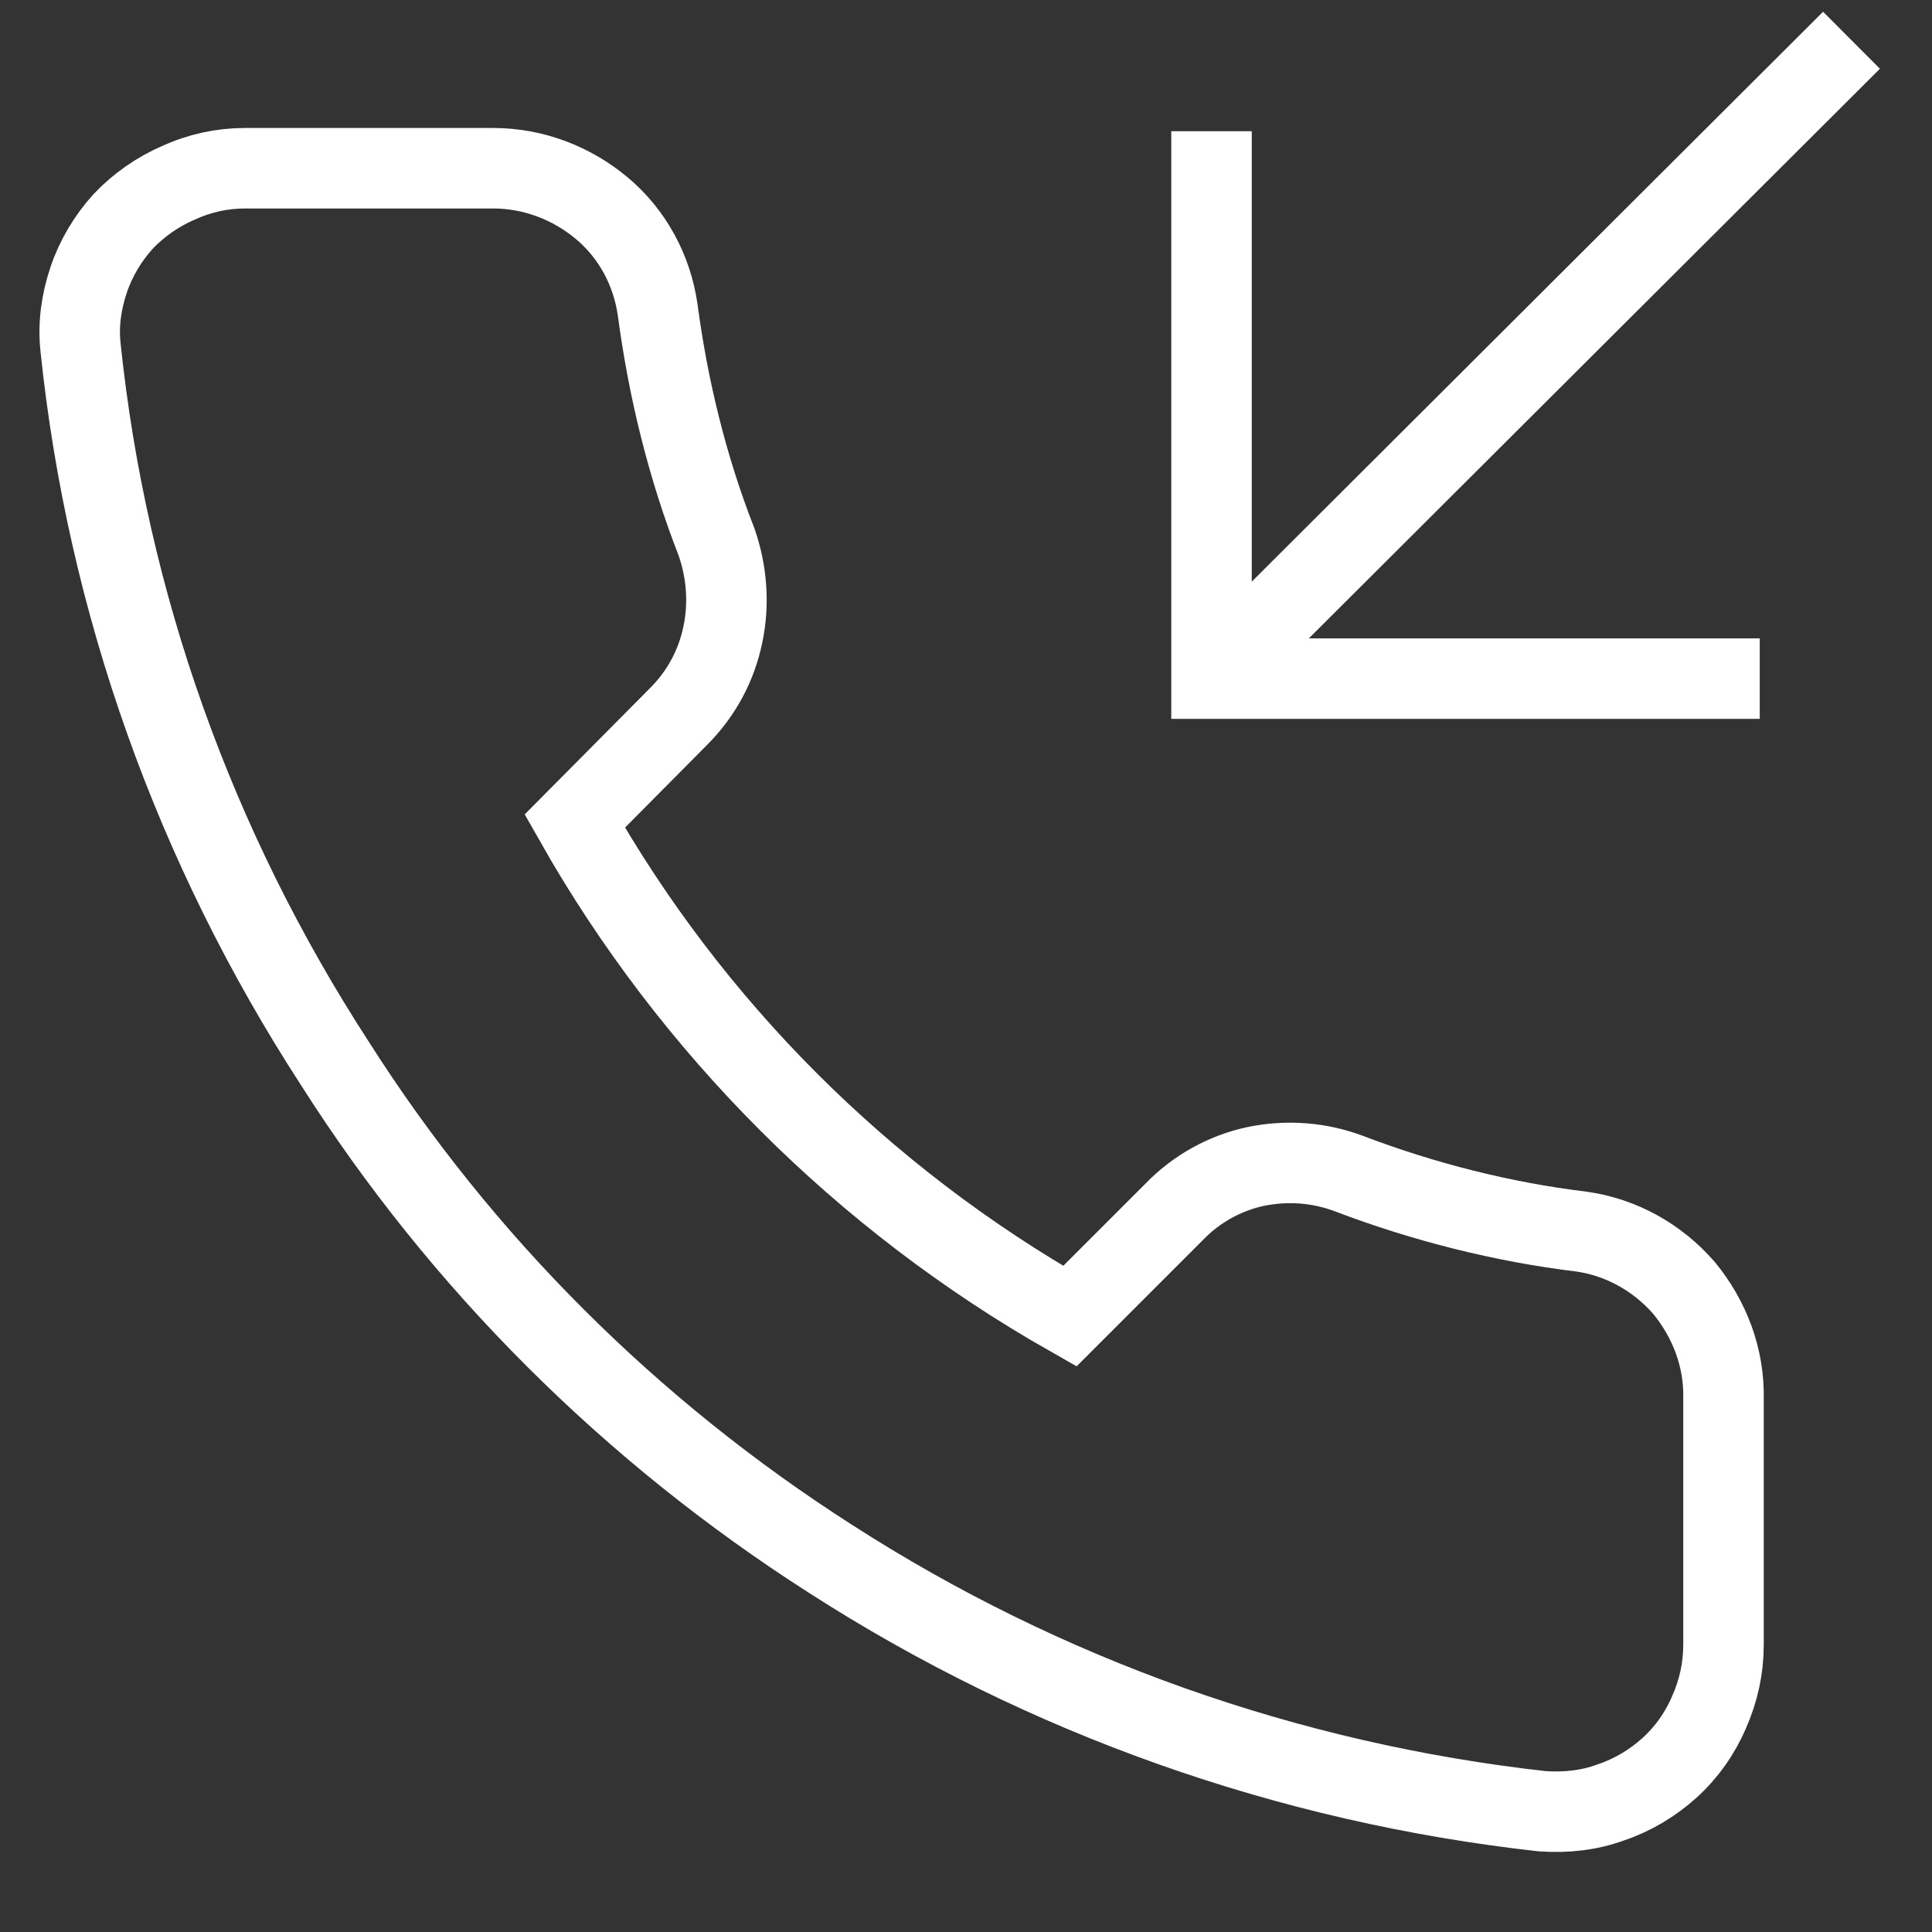 <svg width="24" height="24" viewBox="0 0 24 24" fill="none" xmlns="http://www.w3.org/2000/svg" xmlns:xlink="http://www.w3.org/1999/xlink">
	<rect x="0" y="0" width="24" height="24" fill="#333333" stroke="none"/>
	<desc>
			Created with Pixso.
	</desc>
	<defs/>
	<path id="Vector" d="M15.05 1.63L15.05 8.43L21.86 8.43M23 0.5L15.05 8.43M21.41 20.43C21.41 20.72 21.35 21 21.23 21.27C21.12 21.53 20.95 21.77 20.74 21.96C20.53 22.15 20.28 22.3 20.01 22.39C19.74 22.49 19.45 22.52 19.16 22.5C16.01 22.15 12.98 21.08 10.31 19.36C7.84 17.78 5.73 15.68 4.16 13.21C2.42 10.53 1.33 7.49 1 4.31C0.97 4.03 1.01 3.75 1.1 3.48C1.19 3.21 1.34 2.96 1.53 2.75C1.72 2.55 1.96 2.38 2.22 2.27C2.48 2.15 2.76 2.09 3.04 2.09L6.13 2.09C6.62 2.09 7.1 2.27 7.48 2.59C7.86 2.91 8.1 3.36 8.17 3.85C8.3 4.83 8.54 5.81 8.9 6.73C9.03 7.1 9.06 7.5 8.98 7.88C8.9 8.27 8.71 8.62 8.43 8.9L7.14 10.2C8.59 12.76 10.72 14.89 13.29 16.35L14.59 15.05C14.86 14.77 15.22 14.57 15.6 14.49C15.99 14.41 16.39 14.44 16.76 14.58C17.68 14.93 18.66 15.18 19.65 15.3C20.14 15.37 20.59 15.62 20.92 16C21.24 16.39 21.42 16.87 21.41 17.37L21.41 17.37L21.41 20.43Z" stroke="#FFFFFF" stroke-opacity="1" stroke-width="1"/>
</svg>

